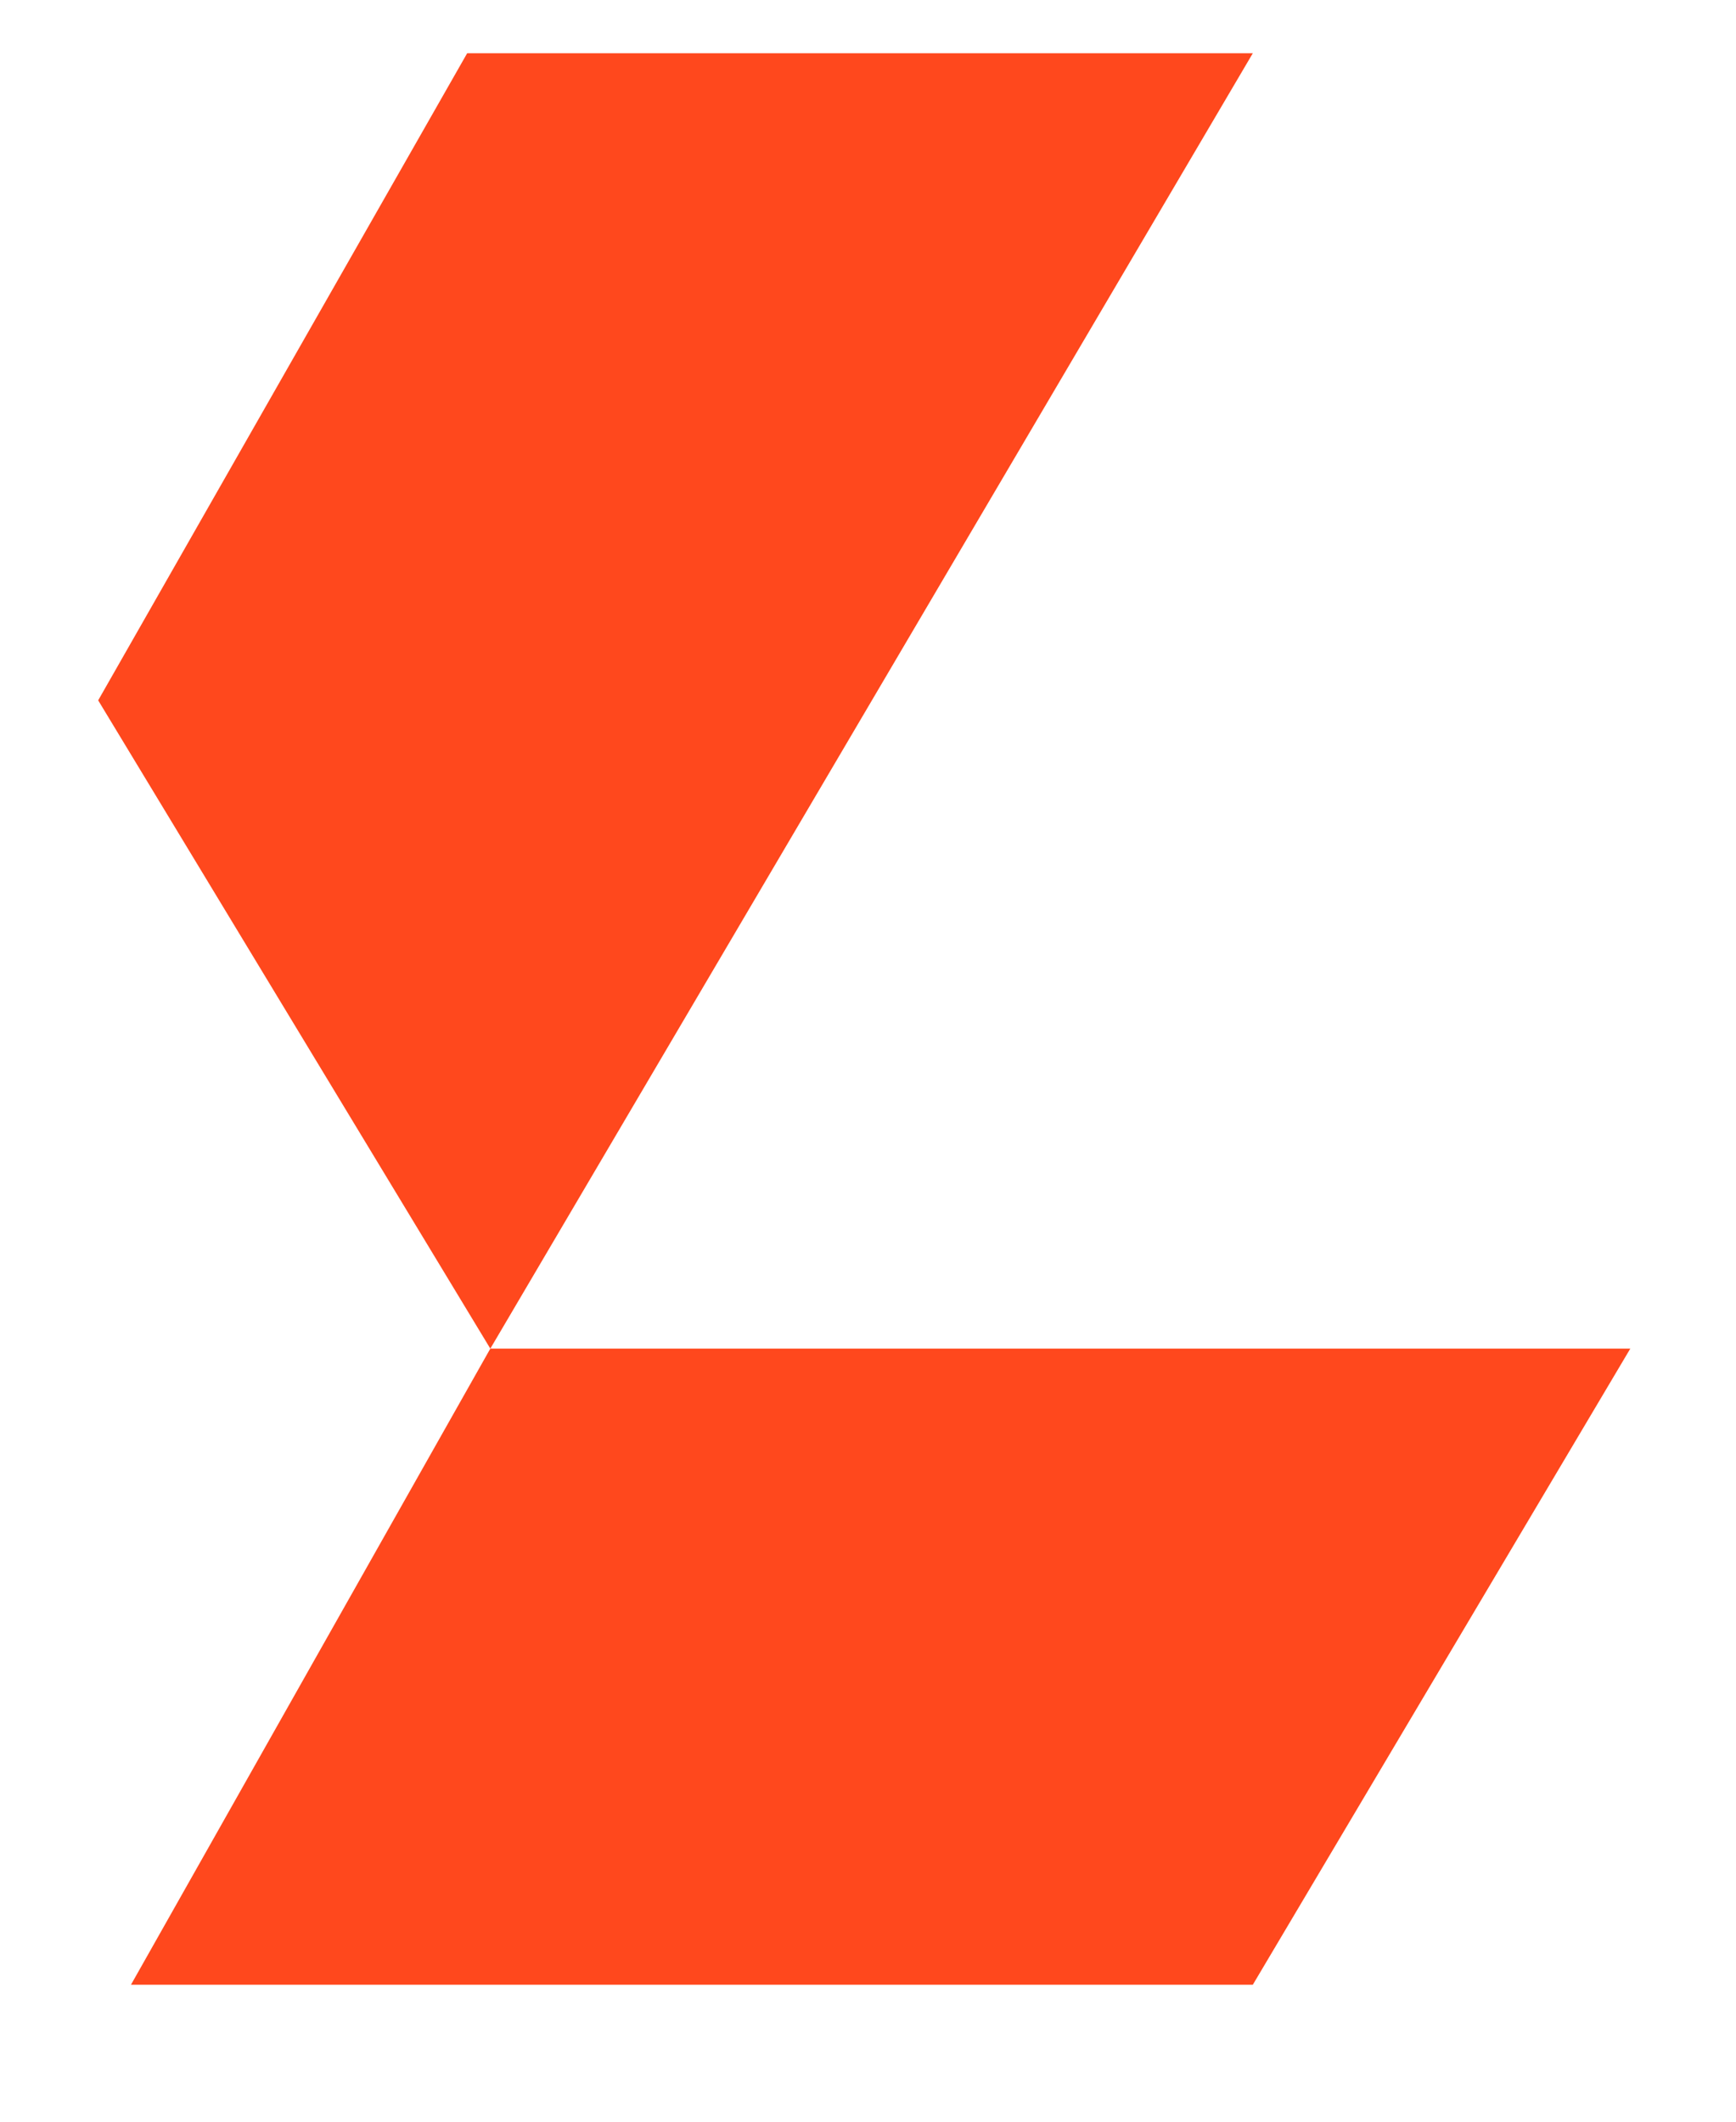 <svg width="9" height="11" viewBox="0 0 9 11" fill="none" xmlns="http://www.w3.org/2000/svg">
<g id="Group">
<path id="Vector" d="M2.422 0.276H6.495L2.542 6.992L0.509 3.631L2.422 0.276Z" fill="#FF481D"/>
<path id="Vector_2" d="M0.679 10.29H6.495L8.452 6.992H2.542" fill="#FF481D"/>
</g>
</svg>
